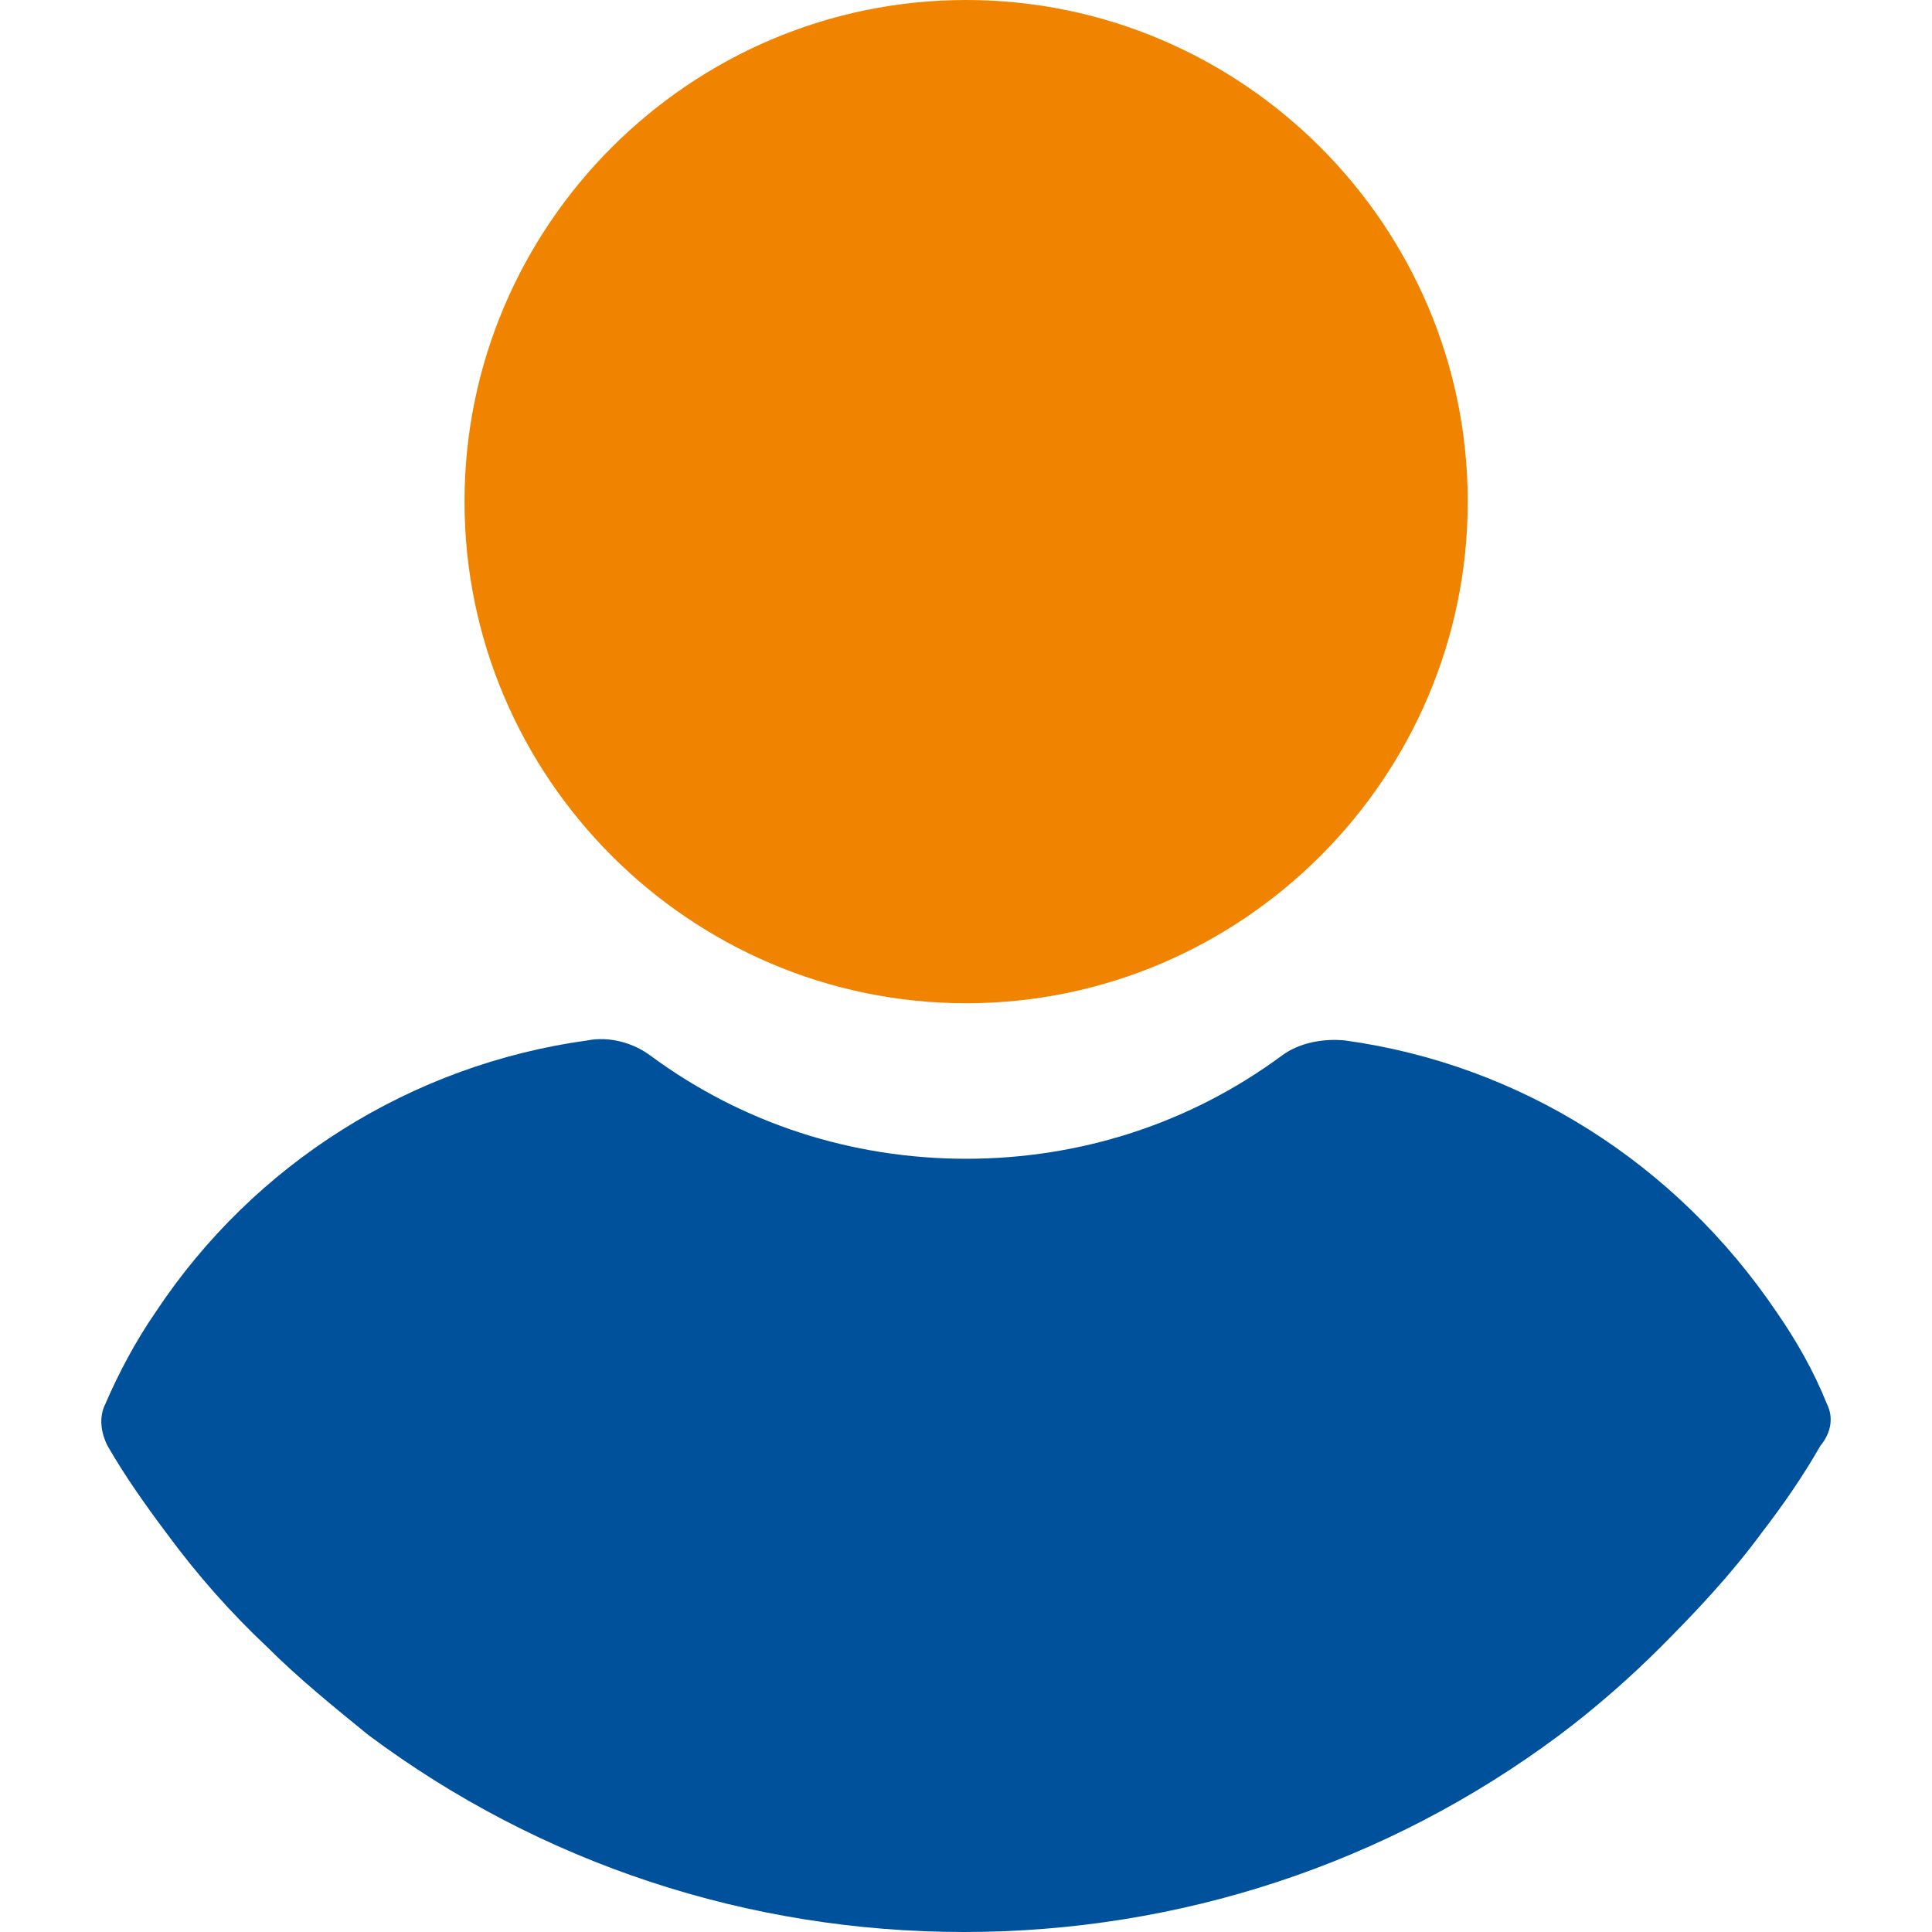 <?xml version="1.0" encoding="UTF-8"?>
<svg xmlns="http://www.w3.org/2000/svg" width="44" height="44" viewBox="0 0 44 44" fill="none">
  <path d="M22.003 22.848C28.289 22.848 33.427 17.71 33.427 11.424C33.427 5.138 28.289 0 22.003 0C15.717 0 10.579 5.138 10.579 11.424C10.579 17.71 15.717 22.848 22.003 22.848Z" fill="#F08300"></path>
  <path d="M41.608 31.977C41.309 31.229 40.91 30.53 40.461 29.882C38.166 26.489 34.624 24.245 30.634 23.696C30.135 23.646 29.586 23.746 29.187 24.045C27.092 25.591 24.597 26.39 22.003 26.39C19.409 26.39 16.915 25.591 14.819 24.045C14.42 23.746 13.871 23.596 13.373 23.696C9.382 24.245 5.79 26.489 3.545 29.882C3.096 30.53 2.697 31.279 2.398 31.977C2.248 32.276 2.298 32.626 2.448 32.925C2.847 33.623 3.346 34.322 3.795 34.92C4.493 35.868 5.241 36.716 6.089 37.514C6.788 38.213 7.586 38.861 8.384 39.51C12.325 42.453 17.064 44 21.953 44C26.842 44 31.581 42.453 35.522 39.51C36.321 38.911 37.119 38.213 37.817 37.514C38.615 36.716 39.414 35.868 40.112 34.92C40.611 34.272 41.06 33.623 41.459 32.925C41.708 32.626 41.758 32.276 41.608 31.977Z" fill="#00519C"></path>
</svg>
